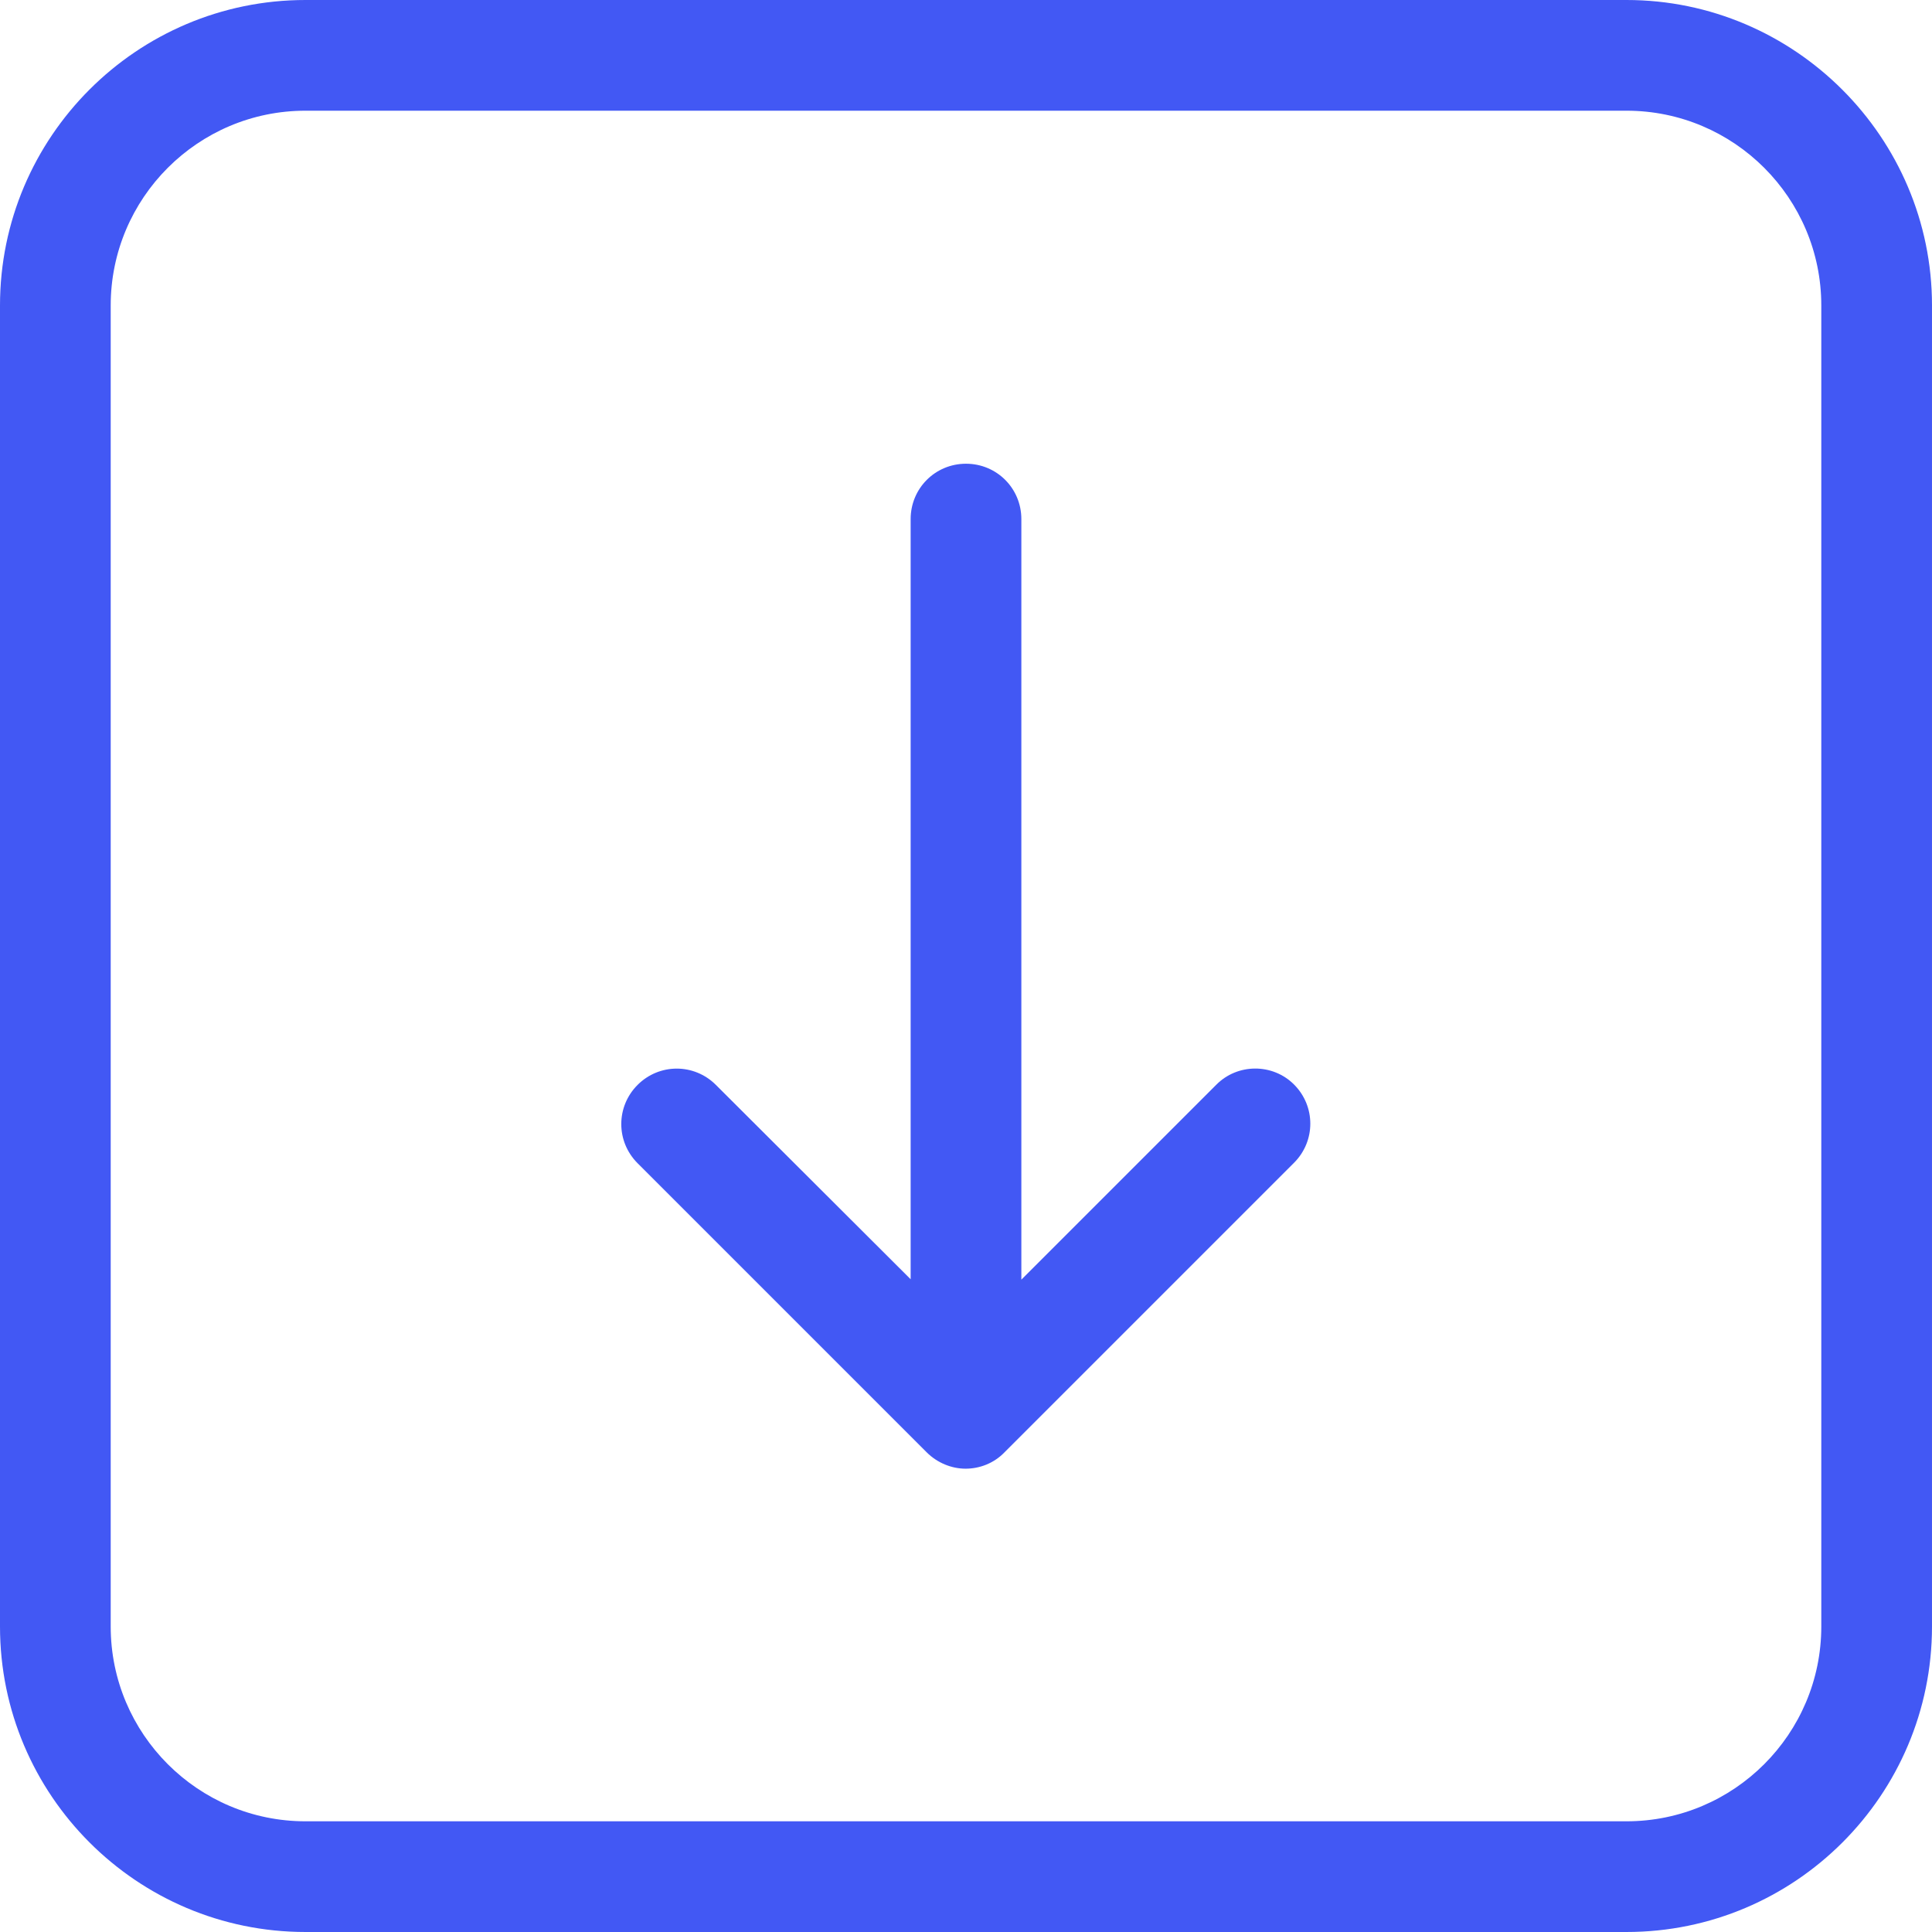 <?xml version="1.0" encoding="UTF-8" standalone="no"?>
<svg
   xmlns:dc="http://purl.org/dc/elements/1.1/"
   xmlns:cc="http://creativecommons.org/ns#"
   xmlns:rdf="http://www.w3.org/1999/02/22-rdf-syntax-ns#"
   xmlns:svg="http://www.w3.org/2000/svg"
   xmlns="http://www.w3.org/2000/svg"
   xmlns:sodipodi="http://sodipodi.sourceforge.net/DTD/sodipodi-0.dtd"
   xmlns:inkscape="http://www.inkscape.org/namespaces/inkscape"
   version="1.1"
   id="Capa_1"
   x="0px"
   y="0px"
   viewBox="0 0 471.2 471.2"
   style="enable-background:new 0 0 471.2 471.2;"
   xml:space="preserve"
   sodipodi:docname="down-svgrepo-com.svg"
   inkscape:version="1.0.1 (3bc2e813f5, 2020-09-07)"><defs
   id="defs43" /><sodipodi:namedview
   pagecolor="#ffffff"
   bordercolor="#666666"
   borderopacity="1"
   objecttolerance="10"
   gridtolerance="10"
   guidetolerance="10"
   inkscape:pageopacity="0"
   inkscape:pageshadow="2"
   inkscape:window-width="1366"
   inkscape:window-height="715"
   id="namedview41"
   showgrid="false"
   inkscape:zoom="1.1158953"
   inkscape:cx="55.027503"
   inkscape:cy="235.60001"
   inkscape:window-x="-8"
   inkscape:window-y="-8"
   inkscape:window-maximized="1"
   inkscape:current-layer="Capa_1" />
<g
   id="g8"
   style="fill:#4258f4;fill-opacity:1">
	<g
   id="g6"
   style="fill:#4258f4;fill-opacity:1">
		<path
   d="M 396.7,0 H 74.5 C 33.4,0 0,33.4 0,74.5 v 322.2 c 0,41.1 33.4,74.5 74.5,74.5 h 322.2 c 41.1,0 74.5,-33.4 74.5,-74.5 V 74.5 C 471.2,33.5 437.7,0 396.7,0 Z m 47.5,396.7 c 0,26.2 -21.3,47.5 -47.5,47.5 H 74.5 C 48.3,444.2 27,422.9 27,396.7 V 74.5 C 27,48.3 48.3,27 74.5,27 h 322.2 c 26.2,0 47.5,21.3 47.5,47.5 z"
   id="path2"
   style="fill:#4258f4;fill-opacity:1" />
		<path
   d="m 296.6,264.6 -47.5,47.5 V 126.6 c 0,-7.5 -6,-13.5 -13.5,-13.5 -7.5,0 -13.5,6 -13.5,13.5 V 312 l -47.5,-47.4 c -5.3,-5.3 -13.8,-5.3 -19.1,0 -5.3,5.3 -5.3,13.8 0,19.1 l 70.5,70.5 c 2.6,2.6 6.1,4 9.5,4 3.4,0 6.9,-1.3 9.5,-4 l 70.6,-70.6 c 5.3,-5.3 5.3,-13.8 0,-19.1 -5.2,-5.2 -13.8,-5.2 -19,0.1 z"
   id="path4"
   style="fill:#4258f4;fill-opacity:1" />
	</g>
</g>
<g
   id="g10">
</g>
<g
   id="g12">
</g>
<g
   id="g14">
</g>
<g
   id="g16">
</g>
<g
   id="g18">
</g>
<g
   id="g20">
</g>
<g
   id="g22">
</g>
<g
   id="g24">
</g>
<g
   id="g26">
</g>
<g
   id="g28">
</g>
<g
   id="g30">
</g>
<g
   id="g32">
</g>
<g
   id="g34">
</g>
<g
   id="g36">
</g>
<g
   id="g38">
</g>
</svg>
